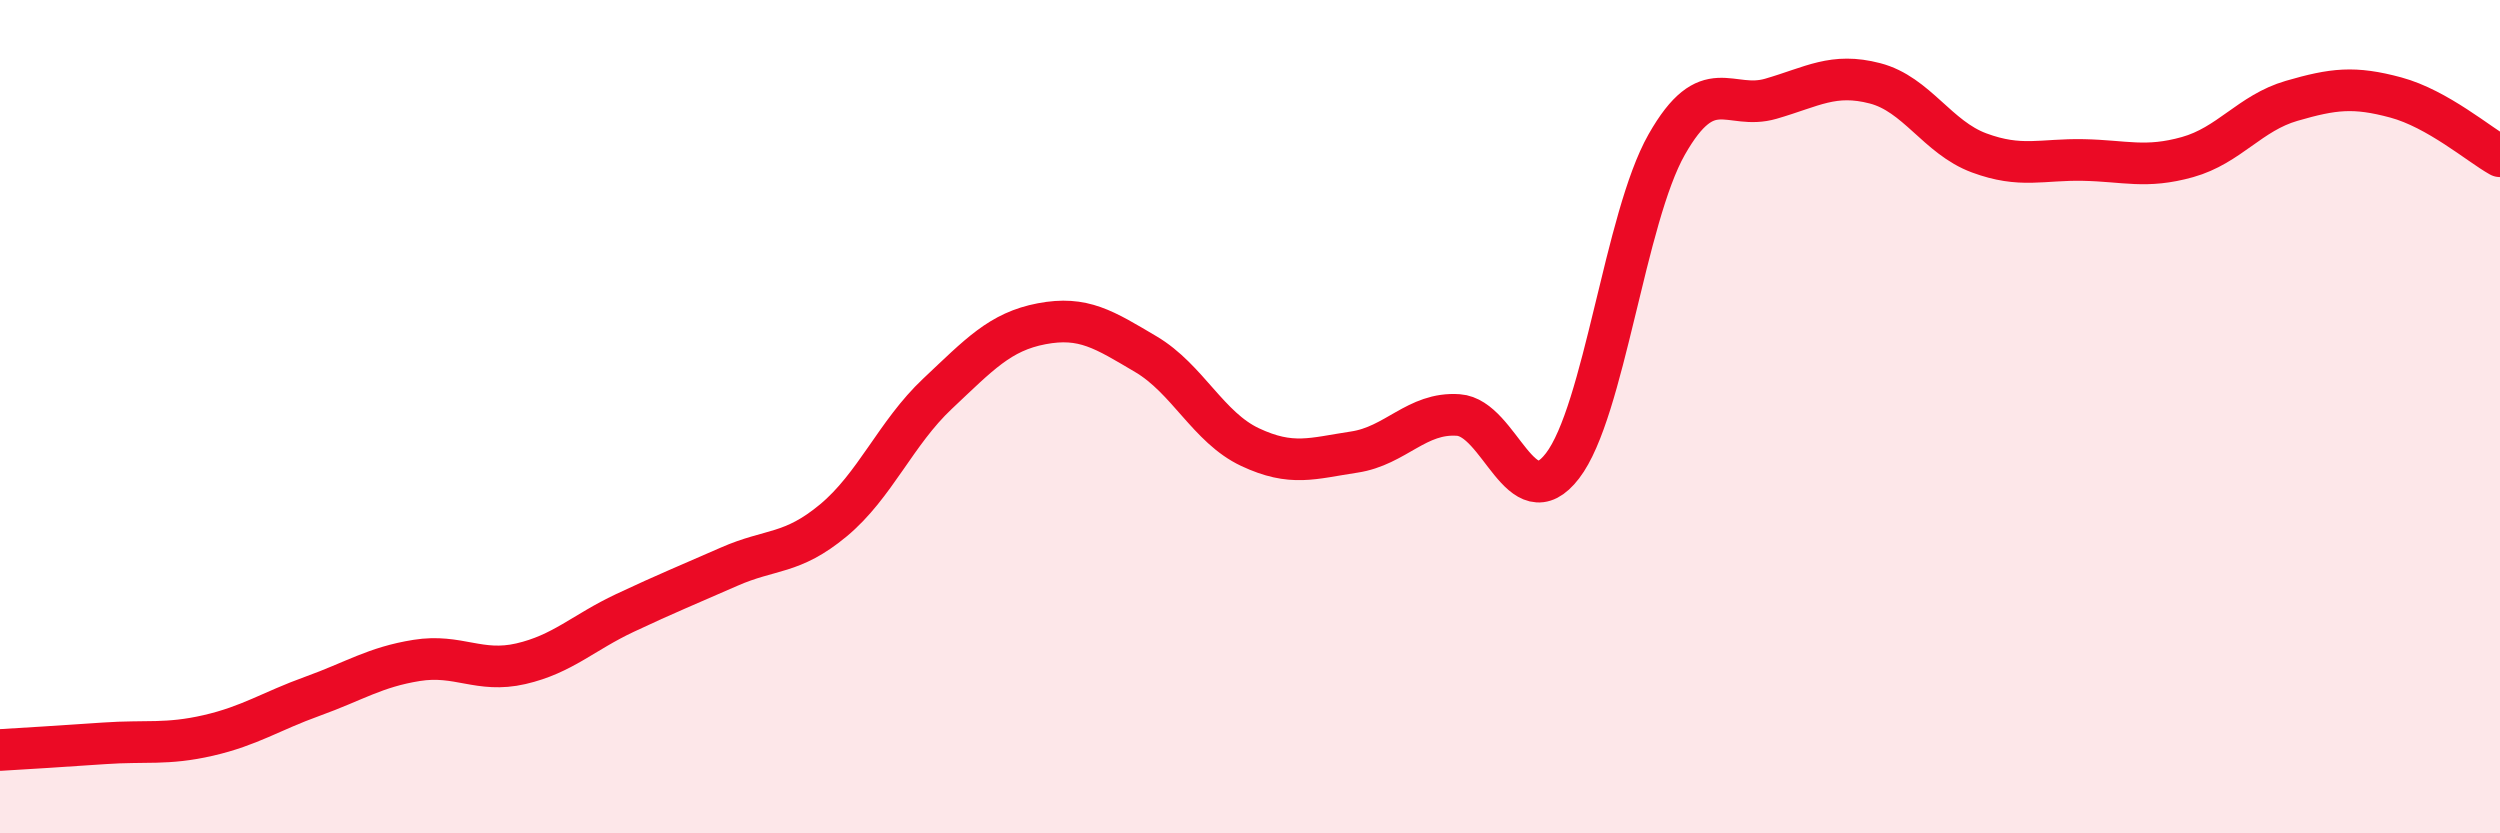 
    <svg width="60" height="20" viewBox="0 0 60 20" xmlns="http://www.w3.org/2000/svg">
      <path
        d="M 0,18 C 0.5,17.97 1.5,17.91 2.5,17.84 C 3.5,17.77 4,17.88 5,17.65 C 6,17.42 6.5,17.07 7.5,16.71 C 8.5,16.35 9,16.01 10,15.85 C 11,15.69 11.5,16.16 12.5,15.93 C 13.5,15.7 14,15.18 15,14.71 C 16,14.24 16.5,14.04 17.5,13.6 C 18.5,13.16 19,13.32 20,12.49 C 21,11.66 21.5,10.39 22.5,9.45 C 23.5,8.51 24,7.96 25,7.77 C 26,7.58 26.5,7.91 27.5,8.5 C 28.5,9.09 29,10.26 30,10.73 C 31,11.2 31.5,11 32.5,10.85 C 33.5,10.7 34,9.89 35,9.96 C 36,10.03 36.5,12.48 37.5,11.18 C 38.5,9.88 39,5.23 40,3.47 C 41,1.71 41.5,2.66 42.5,2.37 C 43.5,2.08 44,1.74 45,2 C 46,2.26 46.5,3.3 47.5,3.67 C 48.5,4.04 49,3.82 50,3.84 C 51,3.86 51.5,4.05 52.5,3.77 C 53.5,3.49 54,2.71 55,2.42 C 56,2.13 56.5,2.07 57.5,2.34 C 58.5,2.61 59.5,3.47 60,3.75L60 20L0 20Z"
        fill="#EB0A25"
        opacity="0.1"
        stroke-linecap="round"
        stroke-linejoin="round"
      />
      <path
        d="M 0,18 C 0.5,17.97 1.5,17.91 2.5,17.84 C 3.5,17.77 4,17.88 5,17.65 C 6,17.42 6.5,17.07 7.5,16.71 C 8.5,16.35 9,16.01 10,15.85 C 11,15.69 11.5,16.16 12.5,15.93 C 13.5,15.7 14,15.18 15,14.71 C 16,14.24 16.5,14.04 17.5,13.6 C 18.5,13.16 19,13.32 20,12.49 C 21,11.66 21.5,10.39 22.5,9.45 C 23.5,8.51 24,7.96 25,7.77 C 26,7.58 26.5,7.91 27.5,8.5 C 28.5,9.09 29,10.26 30,10.73 C 31,11.2 31.5,11 32.5,10.85 C 33.5,10.7 34,9.89 35,9.96 C 36,10.03 36.5,12.48 37.5,11.18 C 38.5,9.88 39,5.23 40,3.47 C 41,1.71 41.5,2.66 42.5,2.37 C 43.5,2.08 44,1.74 45,2 C 46,2.26 46.5,3.3 47.5,3.67 C 48.5,4.04 49,3.82 50,3.84 C 51,3.86 51.5,4.05 52.5,3.77 C 53.5,3.49 54,2.71 55,2.42 C 56,2.13 56.5,2.07 57.5,2.34 C 58.5,2.61 59.5,3.47 60,3.75"
        stroke="#EB0A25"
        stroke-width="1"
        fill="none"
        stroke-linecap="round"
        stroke-linejoin="round"
      />
    </svg>
  